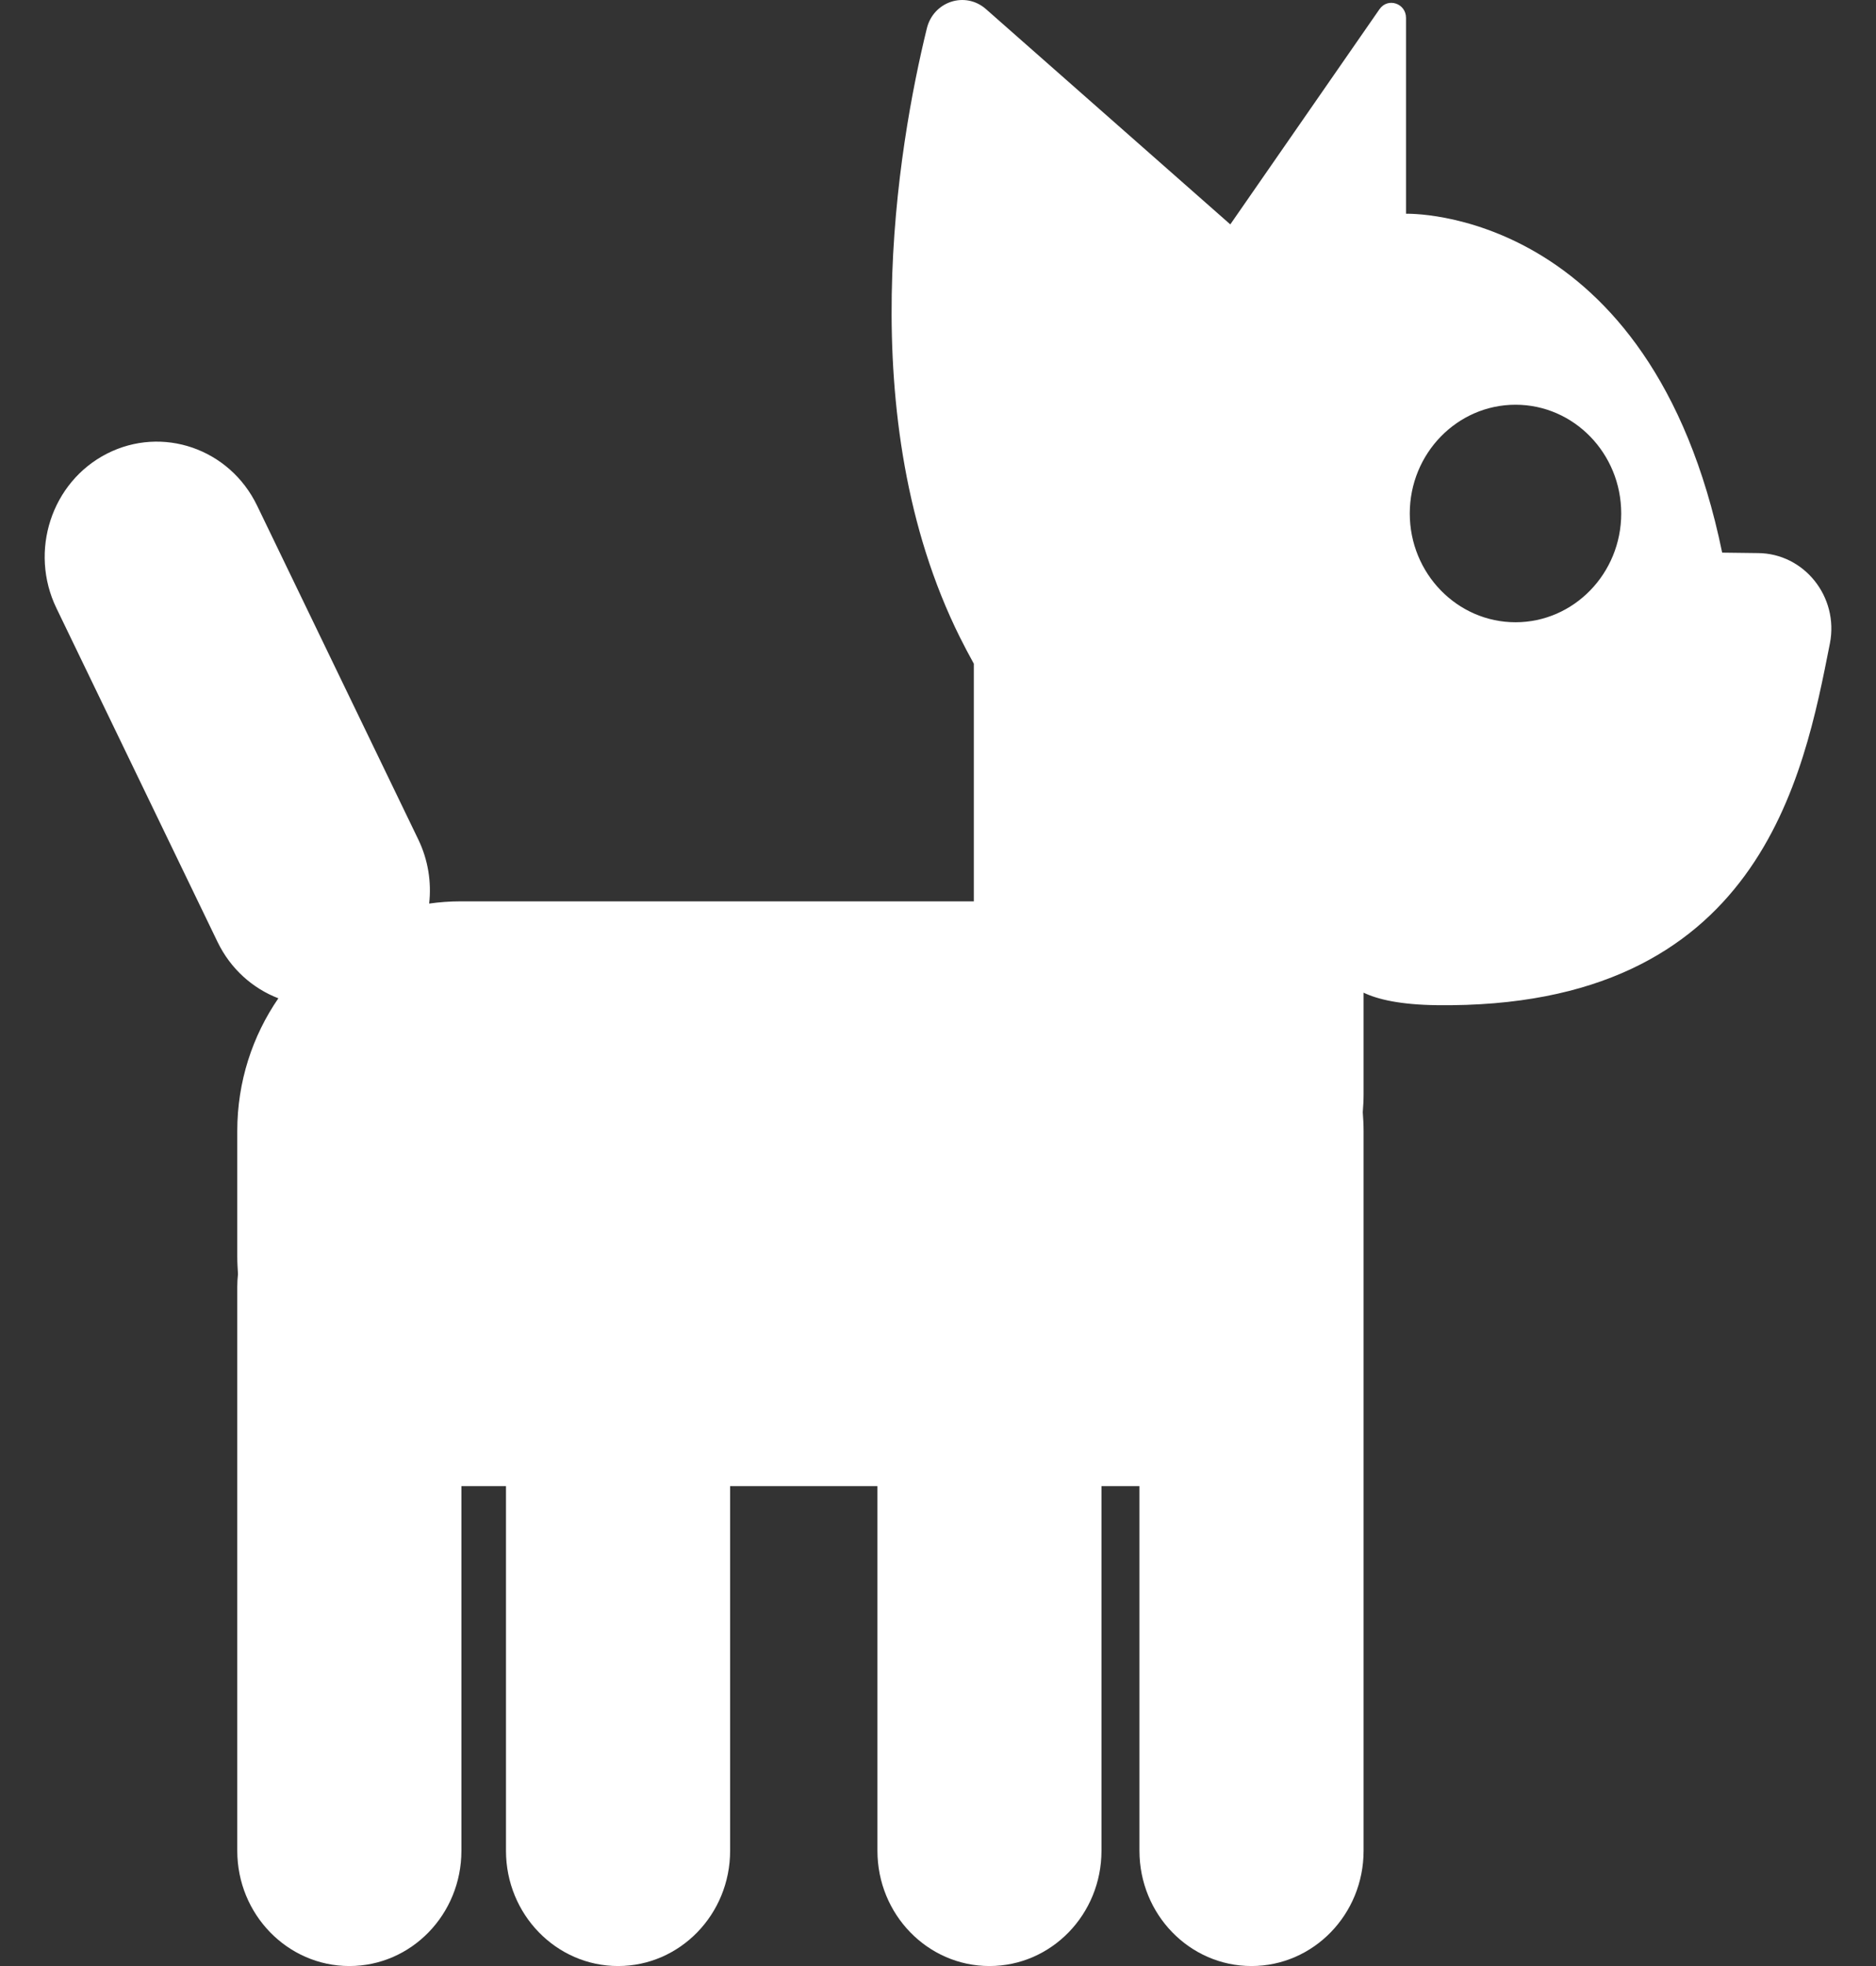 <?xml version="1.0" encoding="UTF-8"?> <svg xmlns="http://www.w3.org/2000/svg" width="21" height="22" viewBox="0 0 21 22" fill="none"><rect x="0" y="0" width="21" height="22" fill="#333333" stroke="none"/><path d="M19.676 6.189L19.278 6.184C18.479 2.302 15.739 2.392 15.739 2.392V0.2C15.739 0.037 15.535 -0.031 15.442 0.103L13.772 2.511L11.036 0.101C10.805 -0.101 10.449 0.015 10.375 0.318C10.055 1.625 9.524 4.678 10.745 7.131C10.796 7.233 10.848 7.331 10.901 7.427V10.086H5.155C5.035 10.086 4.918 10.095 4.804 10.111C4.831 9.872 4.793 9.622 4.681 9.391L2.878 5.658C2.57 5.02 1.817 4.76 1.196 5.077C0.576 5.394 0.323 6.168 0.632 6.806L2.435 10.54C2.582 10.844 2.83 11.061 3.116 11.171C2.827 11.591 2.656 12.103 2.656 12.656V14.06C2.656 14.127 2.66 14.192 2.664 14.257C2.659 14.304 2.656 14.351 2.656 14.4V20.71C2.656 21.422 3.218 22 3.911 22C4.604 22 5.165 21.423 5.165 20.71V16.63H5.664V20.71C5.664 21.422 6.226 22 6.919 22C7.611 22 8.173 21.423 8.173 20.71V16.63H9.822V20.71C9.822 21.422 10.383 22 11.076 22C11.769 22 12.33 21.423 12.33 20.71V16.63H12.755V20.71C12.755 21.422 13.316 22 14.009 22C14.702 22 15.264 21.423 15.264 20.71V13.874V12.656C15.264 12.586 15.26 12.515 15.255 12.446C15.26 12.38 15.264 12.313 15.264 12.247V11.108C15.423 11.184 15.677 11.243 16.085 11.248C19.704 11.293 20.19 8.686 20.484 7.2C20.586 6.679 20.196 6.192 19.678 6.189H19.676ZM16.965 6.963C16.312 6.963 15.781 6.417 15.781 5.746C15.781 5.074 16.312 4.529 16.965 4.529C17.618 4.529 18.148 5.074 18.148 5.746C18.148 6.417 17.618 6.963 16.965 6.963Z" fill="white"></path></svg> 
